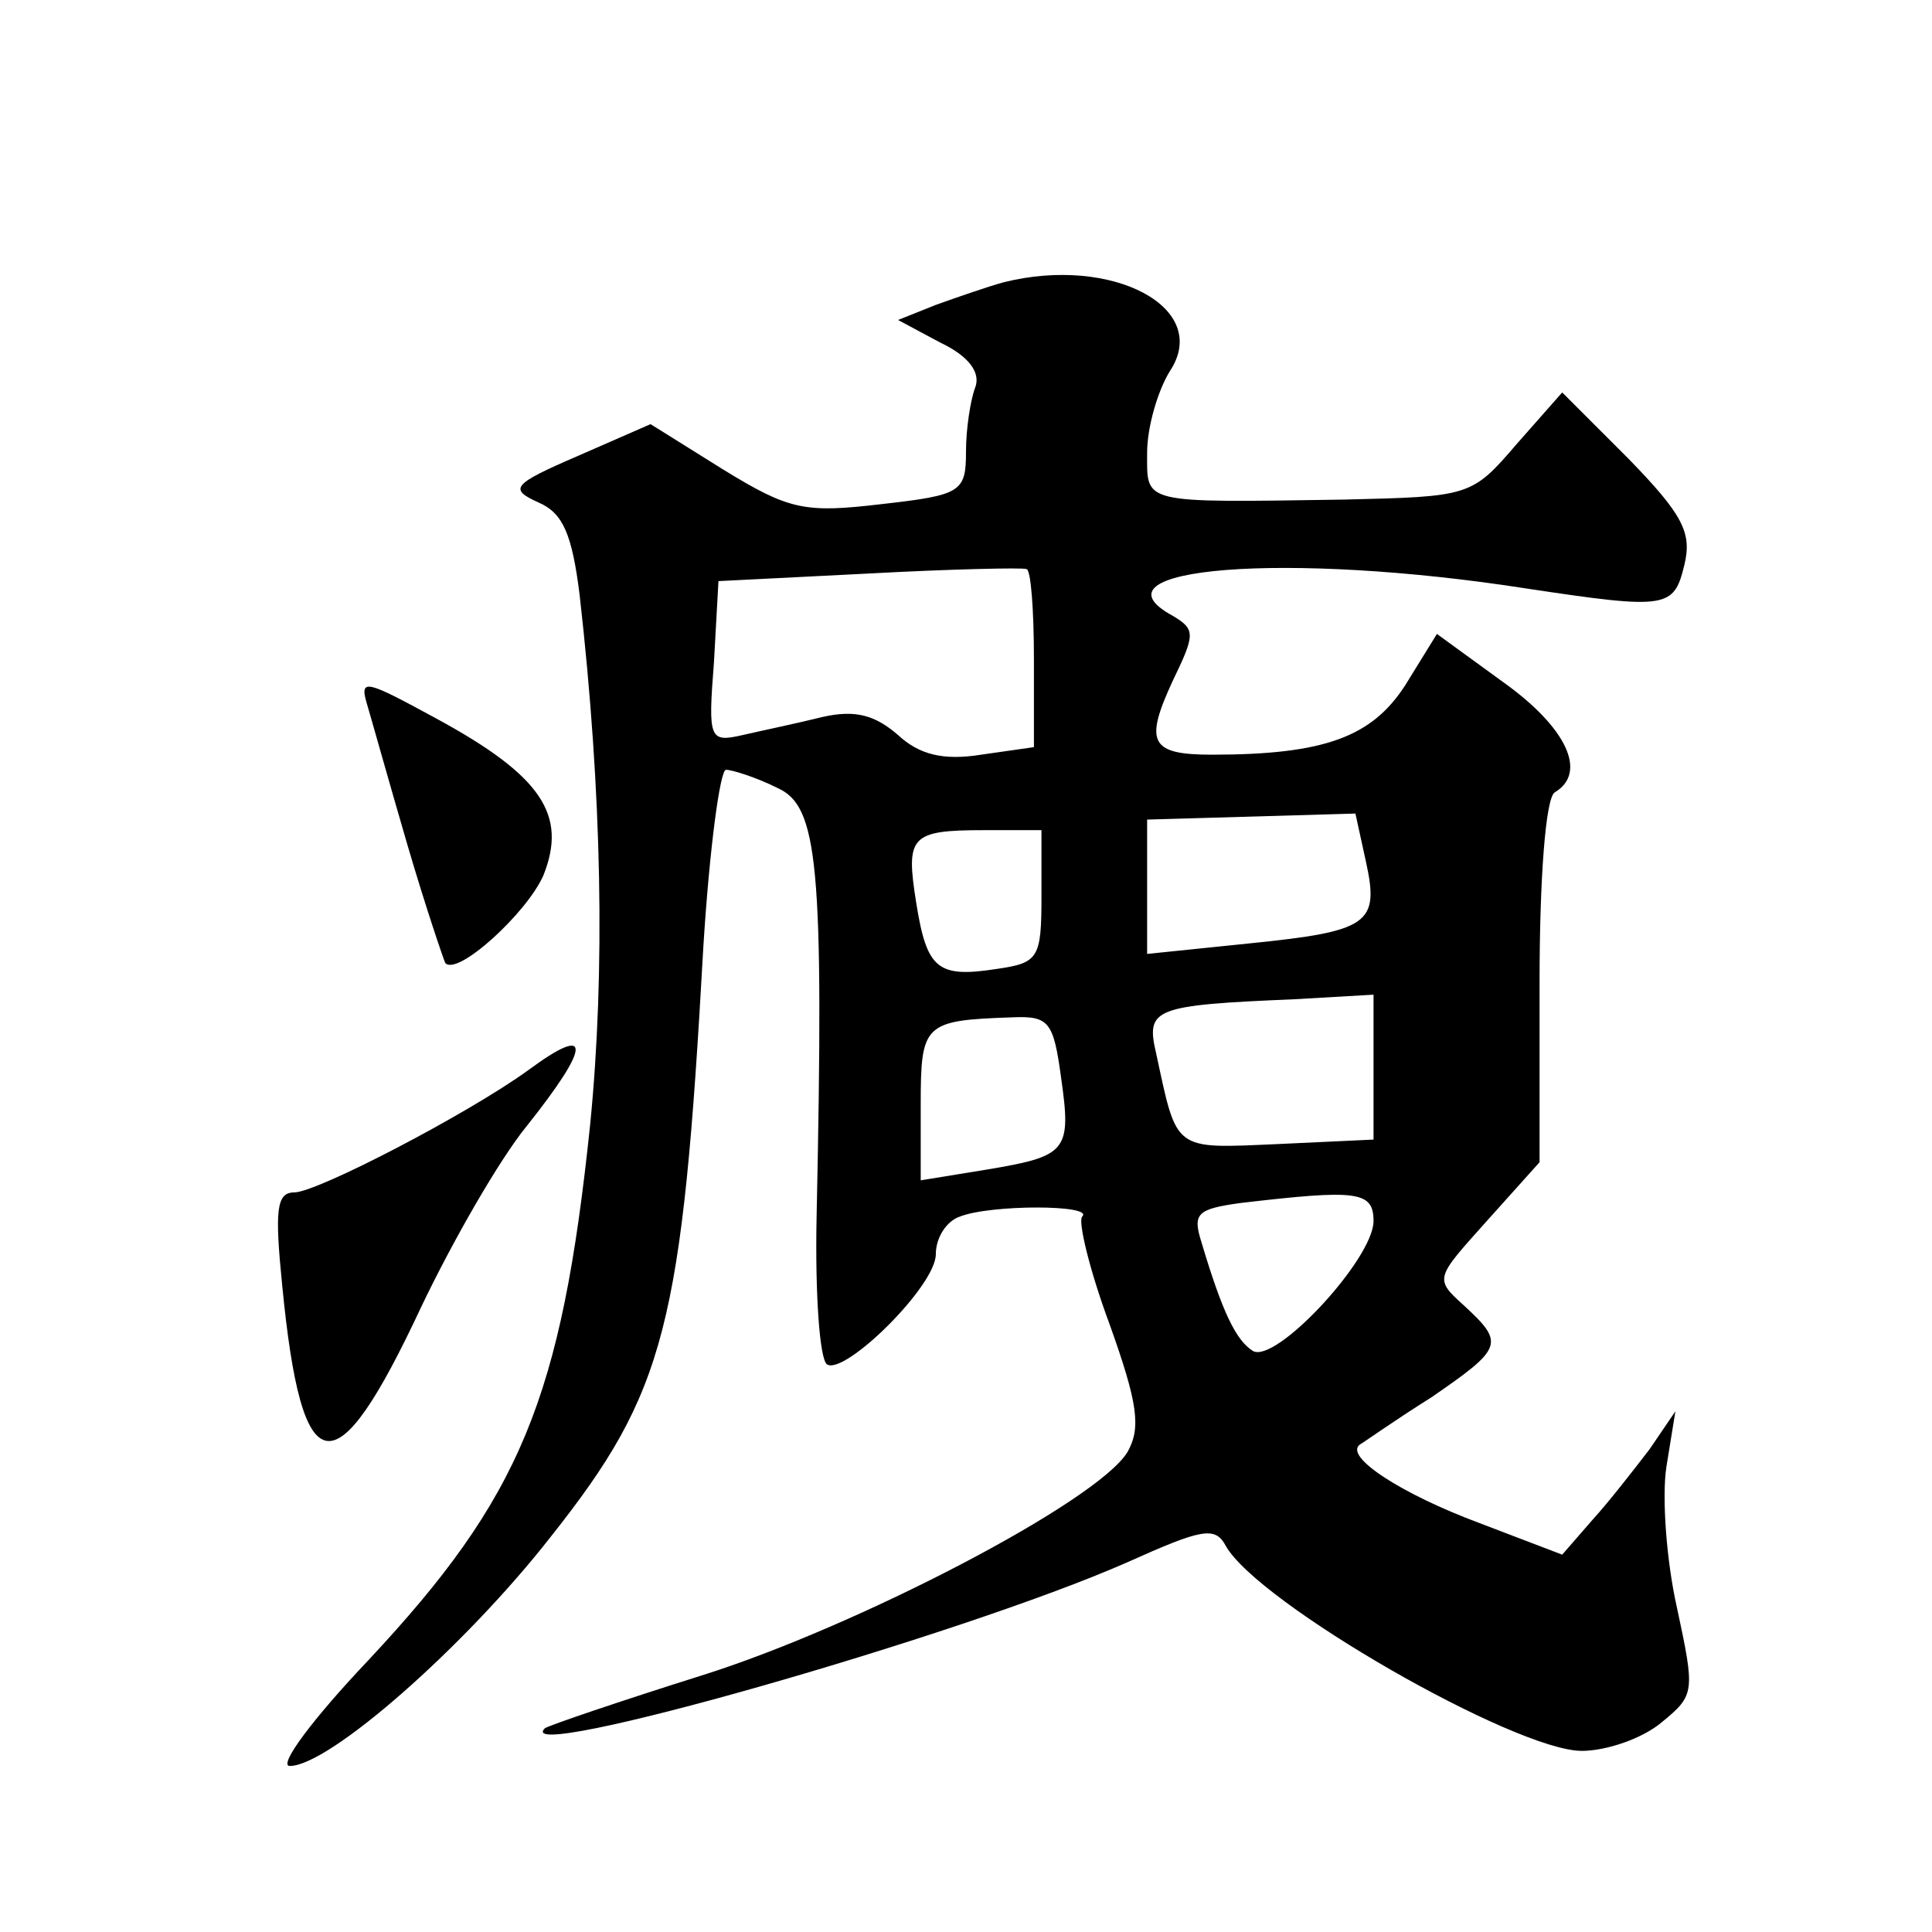 <?xml version="1.0" standalone="no"?>
<!DOCTYPE svg PUBLIC "-//W3C//DTD SVG 20010904//EN"
 "http://www.w3.org/TR/2001/REC-SVG-20010904/DTD/svg10.dtd">
<svg version="1.0" xmlns="http://www.w3.org/2000/svg"
 width="128pt" height="128pt" viewBox="0 0 128 128"
 preserveAspectRatio="xMidYMid meet">
<g transform="translate(0,128) scale(0.1,-0.1)"
fill="#0" stroke="none">
<path d="M665 1093 c-11 -3 -31 -10 -45 -15 l-25 -10 28 -15 c19 -9 27 -20 23 -30
-3 -8 -6 -27 -6 -42 0 -27 -3 -29 -56 -35 -51 -6 -61 -4 -105 23 l-48 30 -48 -21
c-44 -19 -46 -22 -26 -31 16 -7 22 -21 27 -61 15 -132 17 -250 7 -351 -19 -182
-46 -247 -147 -355 -37 -39 -60 -70 -52 -70 26 0 116 79 173 152 76 96 87 139 101
391 4 64 11 117 15 117 4 0 20 -5 34 -12 27 -12 31 -50 26 -285 -1 -50 2 -94 7
-97 12 -7 72 52 72 73 0 11 7 22 16 25 20 8 89 8 81 0 -3 -3 5 -36 18 -71 19 -53
21 -69 12 -85 -20 -33 -180 -116 -282 -148 -54 -17 -101 -33 -104 -35 -24 -24 275
61 386 110 49 22 58 24 65 11 21 -38 192 -136 236 -136 16 0 40 8 53 19 22 18 22
20 10 76 -7 31 -10 73 -7 93 l6 37 -17 -25 c-10 -13 -27 -35 -38 -47 l-20 -23 -55
21 c-51 19 -90 44 -79 52 2 1 23 16 47 31 48 33 49 36 22 61 -20 18 -19 18 15 56
l35 39 0 119 c0 69 4 122 10 126 22 13 8 43 -34 73 l-44 32 -21 -34 c-22 -34 -53
-46 -128 -46 -41 0 -45 8 -26 49 15 31 15 34 0 43 -59 32 75 43 235 18 93 -14 97
-13 104 16 5 21 -1 33 -37 70 l-44 44 -30 -34 c-30 -35 -31 -35 -115 -37 -135 -2
-130 -3 -130 31 0 17 7 41 15 54 28 42 -38 77 -110 59z m20 -250 l0 -58 -35 -5
c-25 -4 -41 0 -55 13 -15 13 -28 17 -50 12 -16 -4 -40 -9 -53 -12 -22 -5 -23 -3
-19 48 l3 54 99 5 c55 3 102 4 105 3 3 0 5 -27 5 -60z m220 -134 c9 -41 2 -46 -77
-54 l-68 -7 0 44 0 45 69 2 69 2 7 -32z m-215 -23 c0 -41 -2 -44 -30 -48 -39 -6
-46 0 -53 44 -7 44 -4 48 45 48 l38 0 0 -44z m220 -113 l0 -48 -64 -3 c-69 -3 -66
-5 -80 60 -7 30 -2 32 92 36 l52 3 0 -48z m-207 -7 c7 -49 4 -52 -50 -61 l-43 -7
0 50 c0 54 2 56 61 58 24 1 27 -3 32 -40z m207 -95 c0 -25 -65 -95 -80 -86 -11
7 -20 25 -34 72 -6 19 -3 22 26 26 77 9 88 8 88 -12z M243 814 c3 -10 15 -53 27
-94 12 -41 24 -76 25 -78 8 -9 54 33 65 58 16 40 -1 66 -71 104 -46 25 -51 27 -46
10z M350 571 c-40 -29 -140 -81 -155 -81 -12 0 -13 -12 -8 -62 13 -133 35 -136
92 -14 21 44 52 98 70 120 43 54 43 68 1 37z"/>
</g>
</svg>
